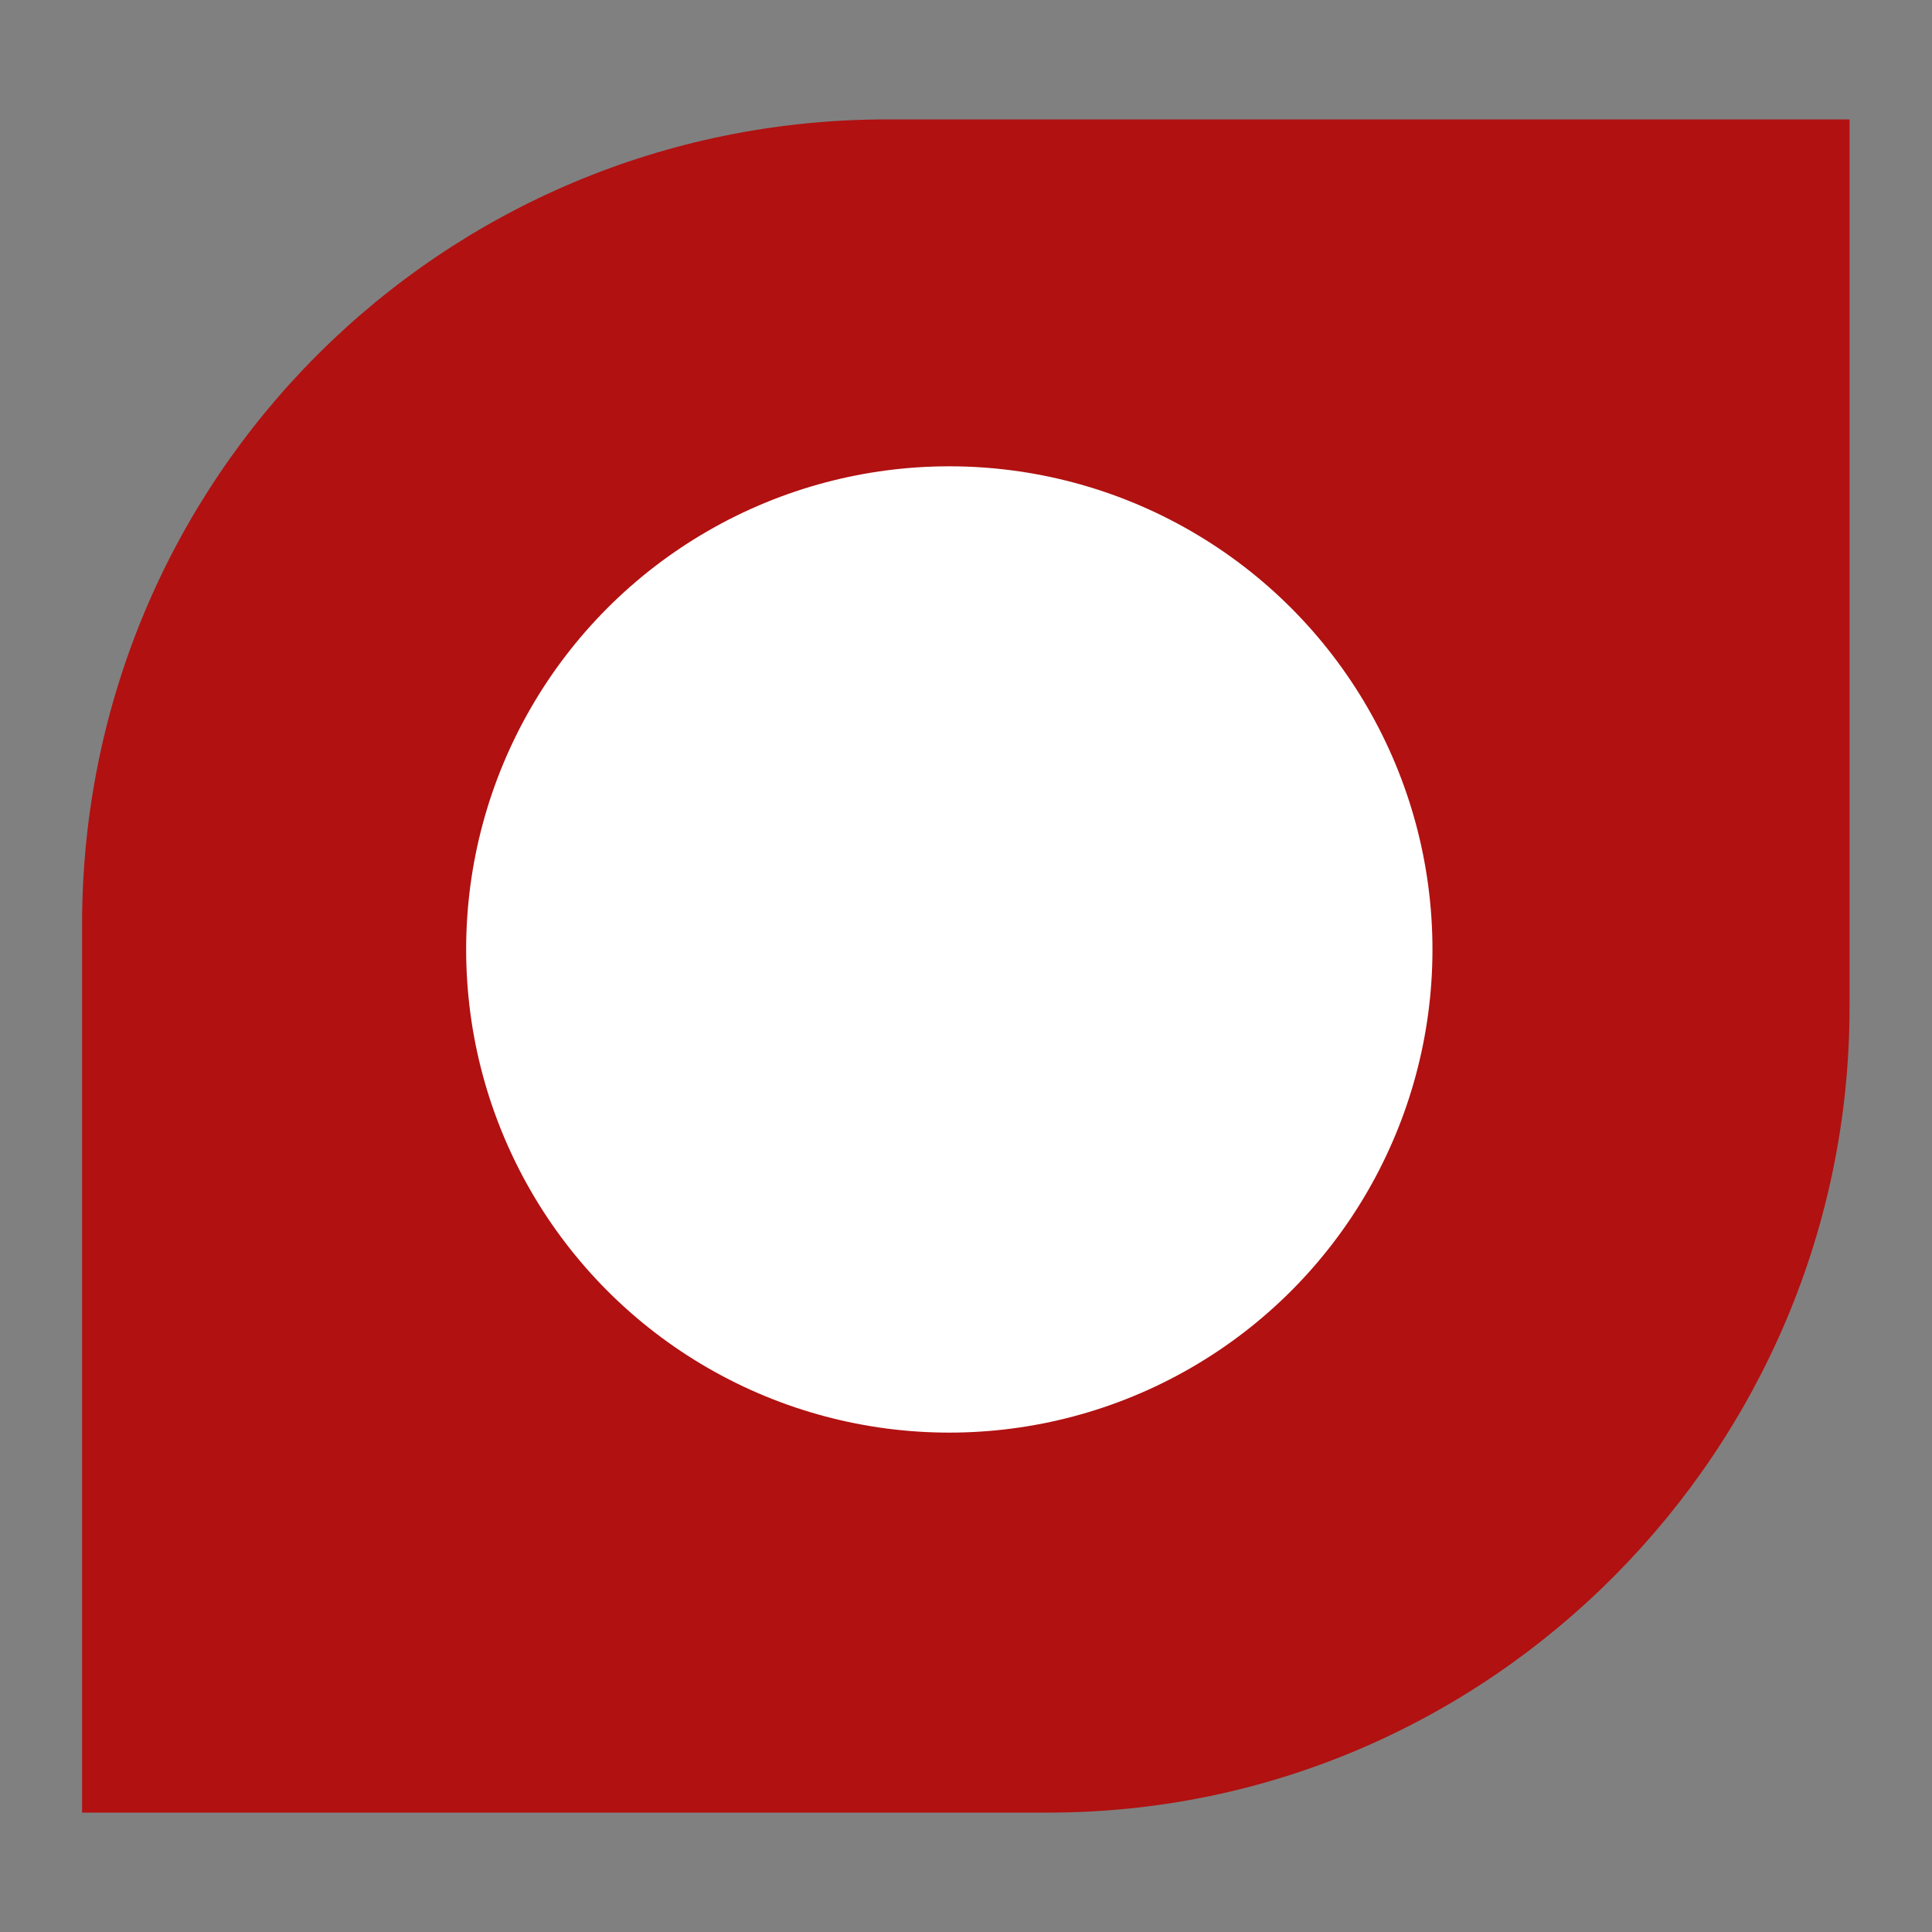 <svg xmlns="http://www.w3.org/2000/svg" width="250" height="250" viewBox="0 0 250 250" clip-rule="evenodd" fill-rule="evenodd" image-rendering="optimizeQuality"><rect x="0" y="0" width="250" height="250" fill="#808080" stroke="none"/><style>
@keyframes a1_t { 0% { transform: translate(114.36px,109.55px) rotate(0deg); } 55.556% { transform: translate(114.36px,109.55px) rotate(180deg); } 83.333% { transform: translate(114.36px,109.55px) rotate(180deg); } 100% { transform: translate(114.36px,109.55px) rotate(180deg); } }
@keyframes a0_t { 0% { transform: scale(1,1) translate(-114.36px,-109.55px); animation-timing-function: cubic-bezier(0,0,.58,1); } 16.667% { transform: scale(.7,.7) translate(-114.36px,-109.55px); } 38.889% { transform: scale(.6,.6) translate(-114.36px,-109.55px); animation-timing-function: cubic-bezier(.42,0,.58,1); } 55.556% { transform: scale(1,1) translate(-114.36px,-109.55px); } 83.333% { transform: scale(1,1) translate(-114.36px,-109.55px); } 100% { transform: scale(1,1) translate(-114.36px,-109.55px); } }
@keyframes a2_t { 0% { transform: translate(112.22px,107.41px) scale(1,1); animation-timing-function: cubic-bezier(0,0,.58,1); } 33.333% { transform: translate(112.22px,107.41px) scale(.5,.5); animation-timing-function: cubic-bezier(.42,0,1,1); } 55.556% { transform: translate(112.22px,107.41px) scale(1,1); } 83.333% { transform: translate(112.22px,107.41px) scale(1,1); } 100% { transform: translate(112.22px,107.41px) scale(1,1); } }
</style><g transform="translate(10.62,15.45)"><g style="animation: 1.8s linear infinite both a1_t;"><path class="fil0" d="M125.05 219.1h-125.05v-114.9c0-57.71 46.49-104.2 104.2-104.2h124.51v114.89c0 57.18-46.49 104.21-103.67 104.21Z" fill-rule="nonzero" fill="#b11111" transform="translate(114.36,109.55) translate(-114.36,-109.55)" style="animation: 1.8s linear infinite both a0_t;"/></g><ellipse class="fil1" rx="62.52" ry="62.52" fill-rule="nonzero" fill="#fff" transform="translate(112.22,107.41)" style="animation: 1.8s linear infinite both a2_t;"/></g></svg>